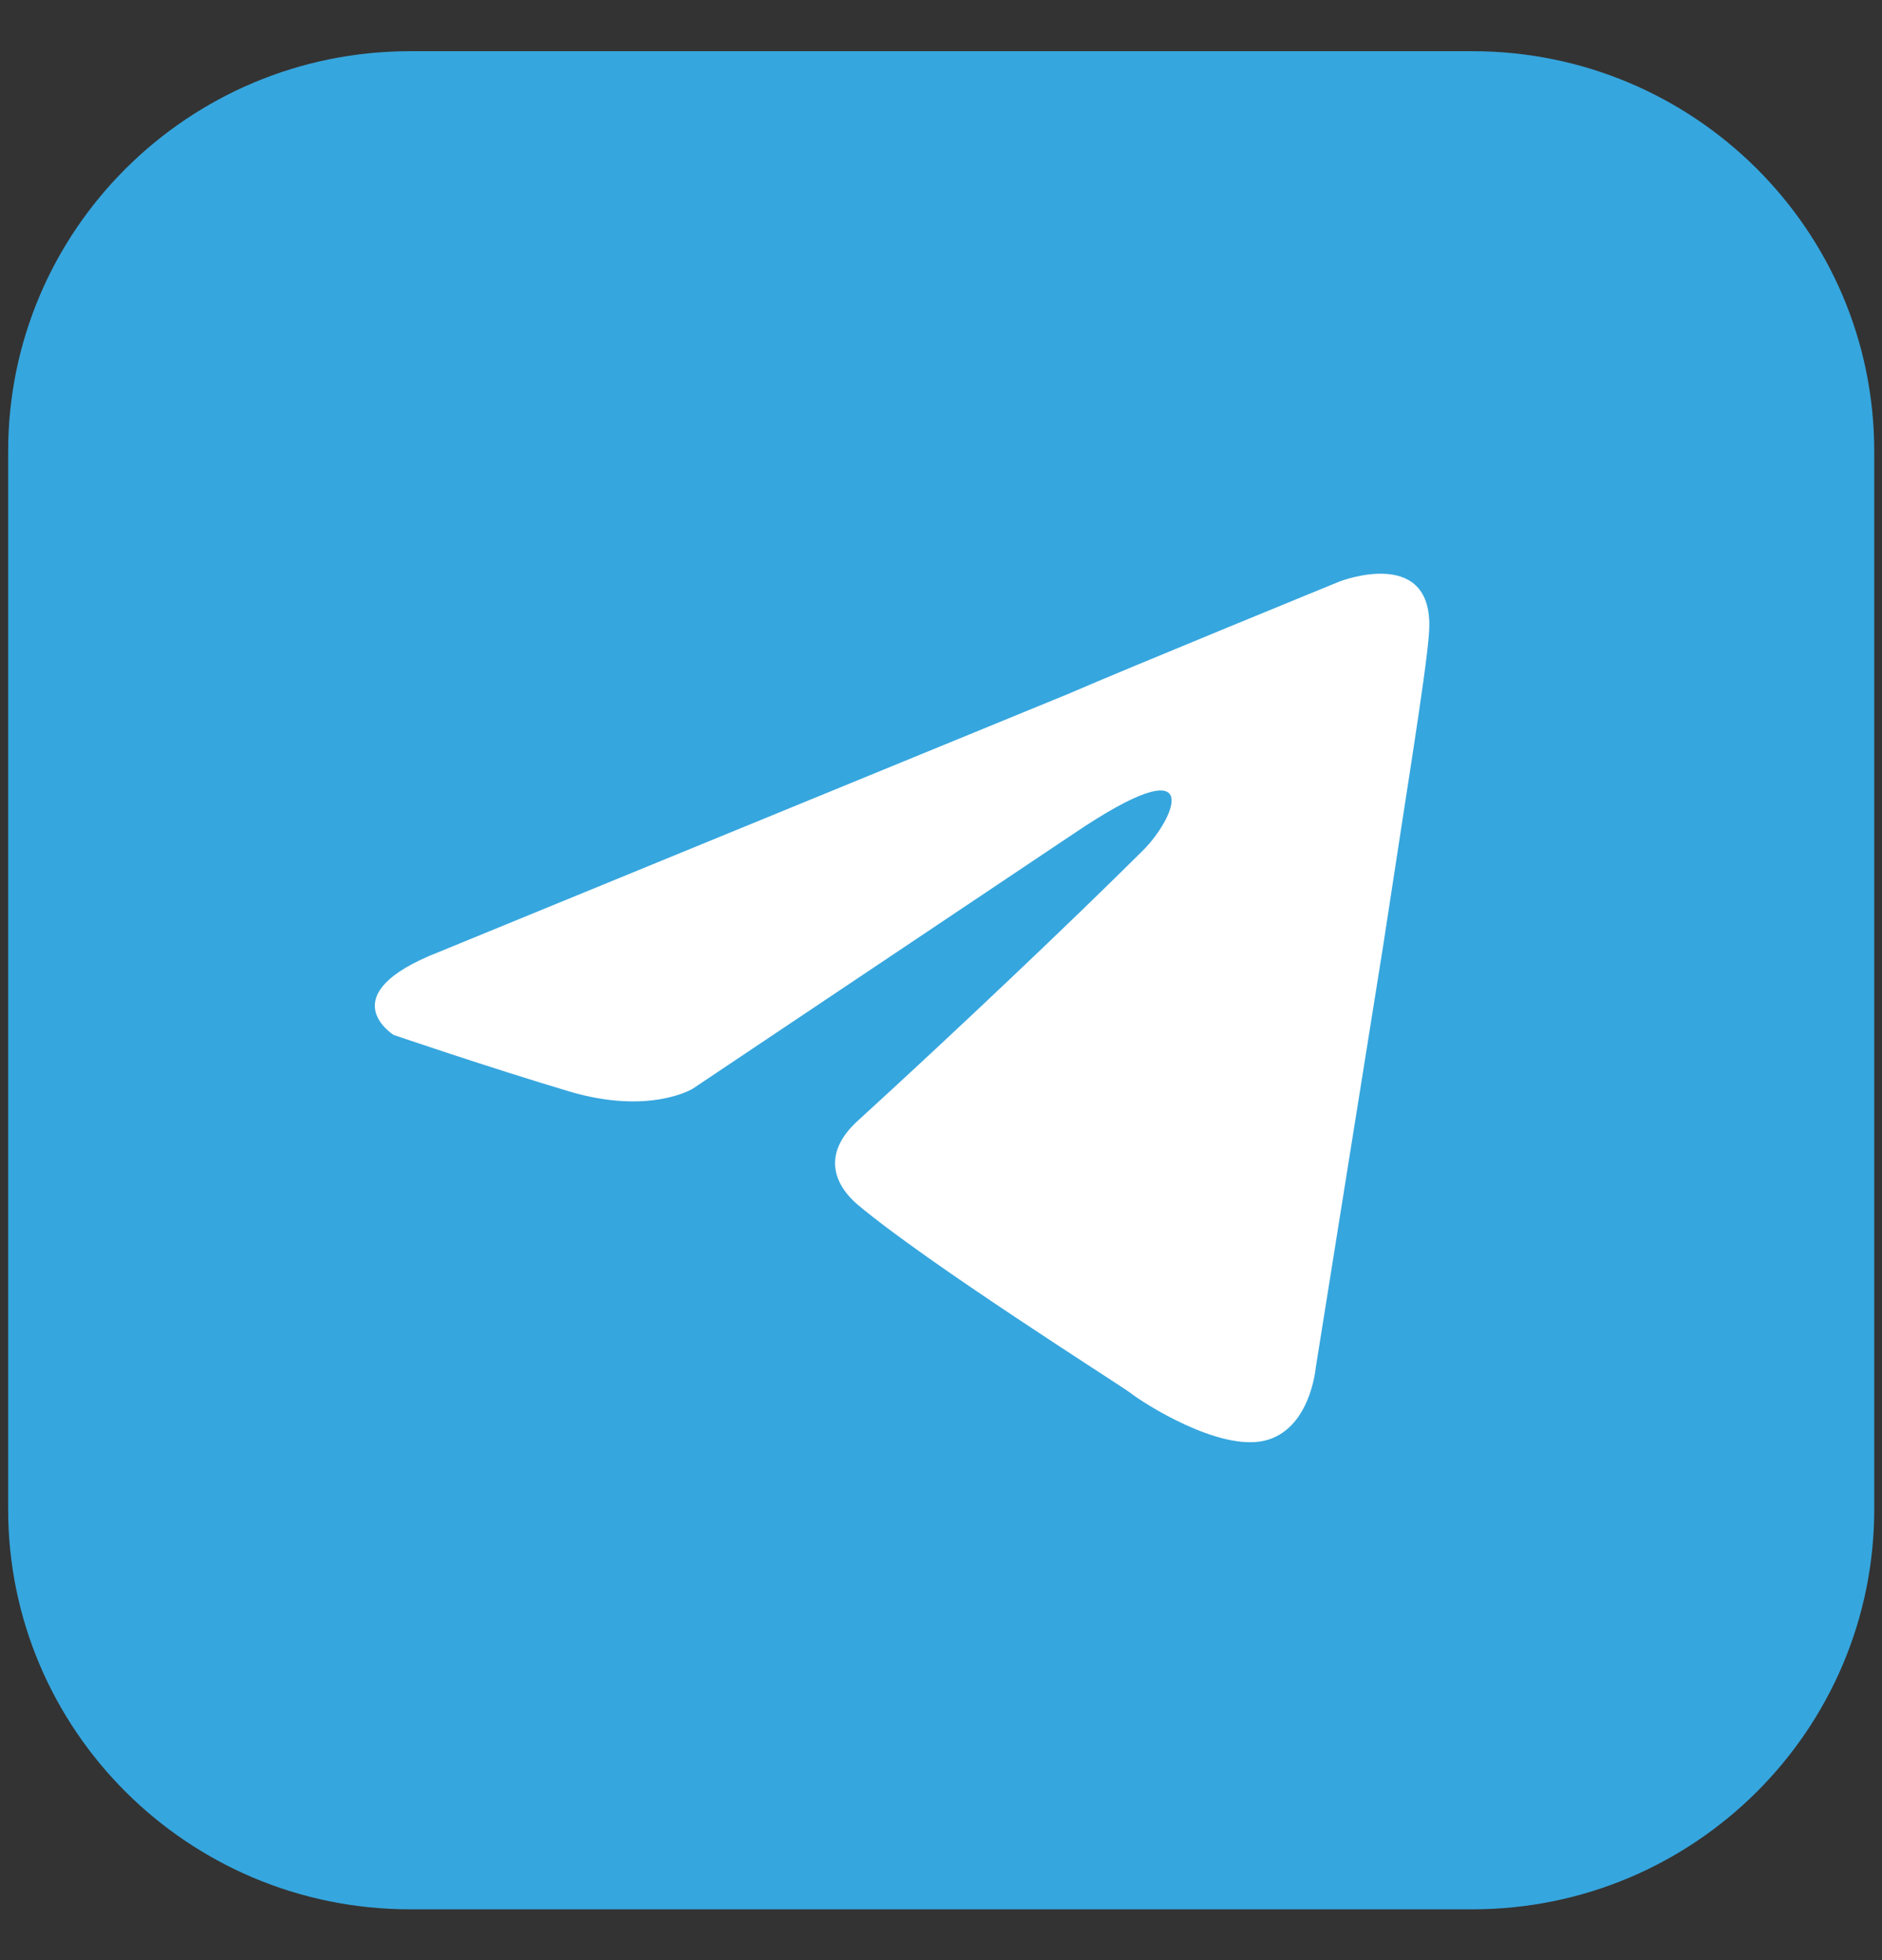 <svg width="24" height="25" viewBox="0 0 24 25" fill="none" xmlns="http://www.w3.org/2000/svg">
<rect x="0" y="0" width="24" height="25" fill="#333333" stroke="none"/>
<g clip-path="url(#clip0_1_19)">
<path d="M18.777 24.352H5.229C2.399 24.352 0.104 22.066 0.104 19.249V5.756C0.104 2.939 2.399 0.653 5.229 0.653H18.777C21.606 0.653 23.901 2.939 23.901 5.756V19.249C23.901 22.066 21.606 24.352 18.777 24.352Z" fill="#36A6DE"/>
<path d="M5.604 12.139L13.616 8.853C14.406 8.511 17.087 7.415 17.087 7.415C17.087 7.415 18.325 6.936 18.221 8.1C18.187 8.579 17.912 10.257 17.637 12.073L16.778 17.45C16.778 17.45 16.709 18.238 16.125 18.375C15.54 18.512 14.578 17.895 14.406 17.759C14.269 17.656 11.828 16.115 10.934 15.362C10.694 15.157 10.419 14.746 10.969 14.267C12.206 13.137 13.684 11.734 14.578 10.844C14.99 10.433 15.403 9.475 13.684 10.638L8.835 13.885C8.835 13.885 8.285 14.227 7.254 13.919C6.223 13.611 5.02 13.2 5.02 13.2C5.02 13.2 4.195 12.687 5.604 12.139Z" fill="white"/>
</g>
<defs>
<clipPath id="clip0_1_19">
<rect width="24" height="24" fill="white" transform="translate(0 0.5)"/>
</clipPath>
</defs>
</svg>
